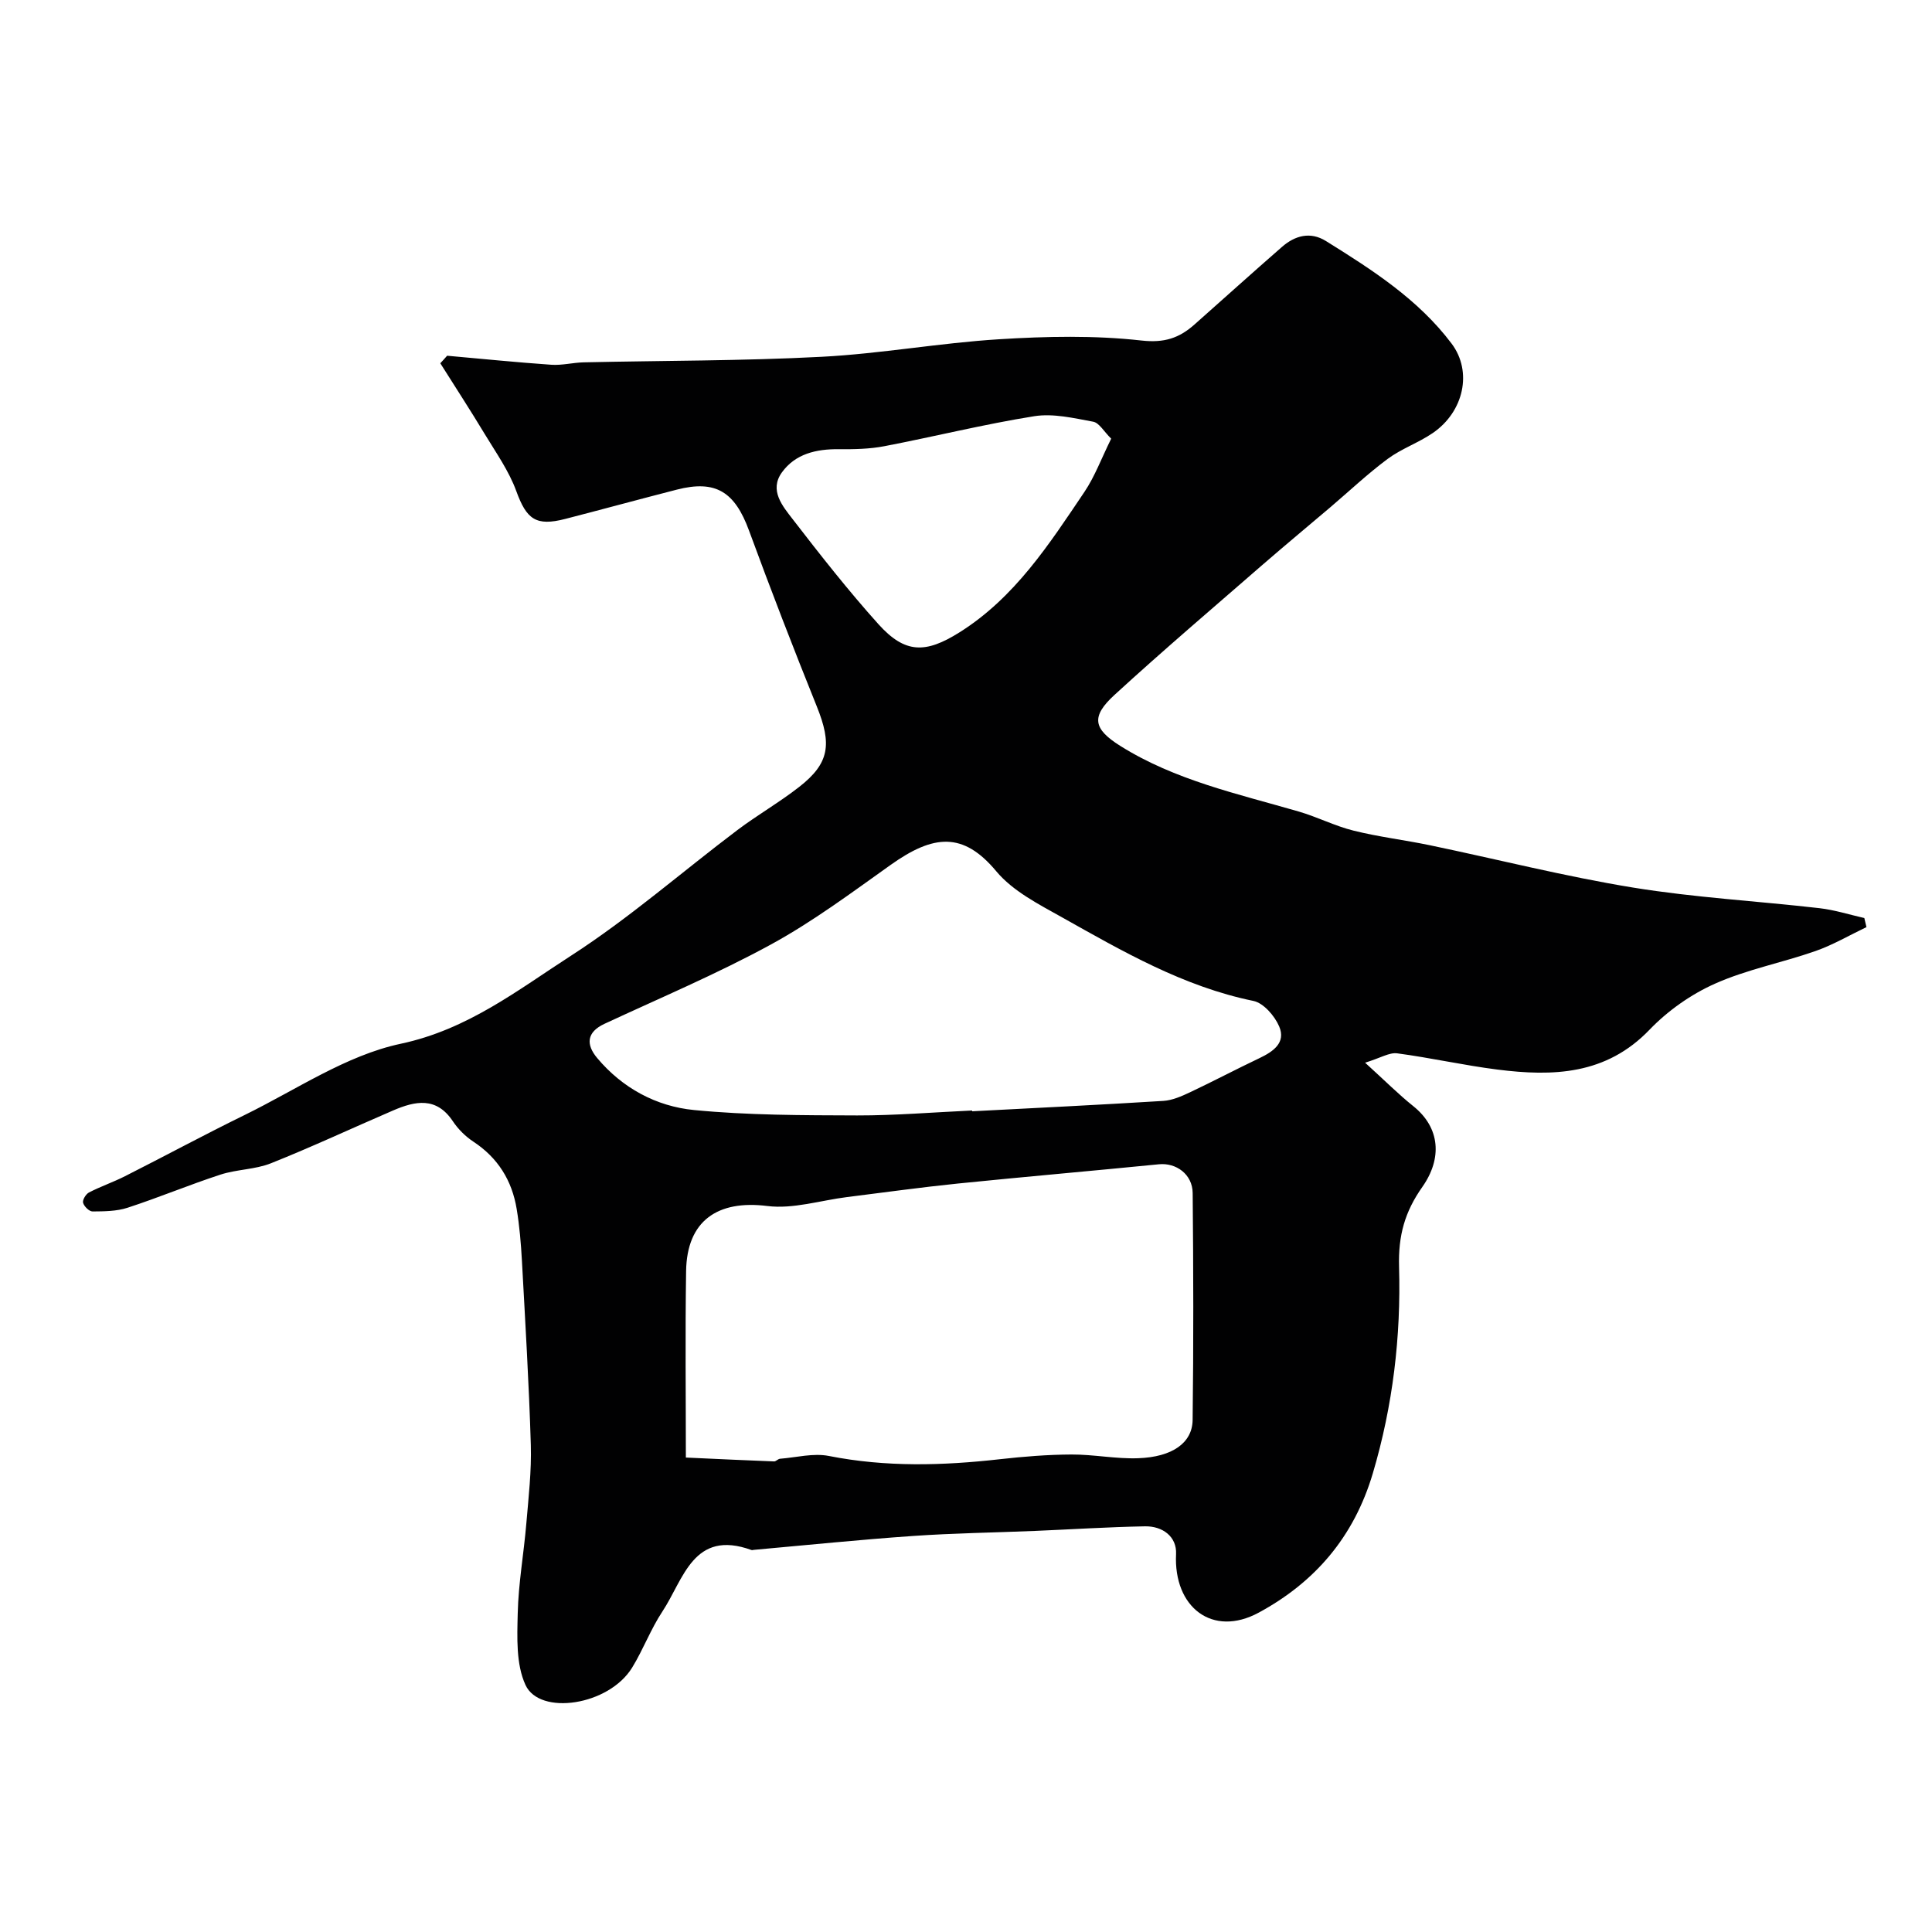 <svg enable-background="new 0 0 400 400" viewBox="0 0 400 400" xmlns="http://www.w3.org/2000/svg"><path d="m92.57 73.65c7.2.64 14.38 1.37 21.59 1.87 2.2.15 4.45-.45 6.68-.5 16.42-.37 32.87-.29 49.27-1.15 12.27-.64 24.45-2.87 36.72-3.63 9.8-.61 19.76-.83 29.48.26 4.78.54 7.84-.52 10.99-3.31 6.05-5.36 12.04-10.77 18.13-16.08 2.69-2.35 5.86-3.21 9.07-1.22 9.58 5.96 19.13 12.07 26.04 21.25 4.37 5.81 2.52 14.13-3.91 18.52-2.95 2.02-6.47 3.23-9.33 5.35-4.13 3.07-7.9 6.63-11.83 9.98-4.64 3.94-9.32 7.82-13.92 11.81-10.31 8.97-20.72 17.83-30.79 27.06-4.91 4.5-4.46 7.03 1.18 10.57 11.34 7.12 24.31 9.92 36.95 13.59 3.85 1.12 7.49 3 11.37 3.96 5.19 1.29 10.55 1.93 15.79 3.02 14.02 2.92 27.94 6.46 42.05 8.76 12.76 2.08 25.75 2.79 38.61 4.27 3.13.36 6.19 1.34 9.28 2.04.15.63.29 1.25.44 1.88-3.52 1.68-6.92 3.68-10.57 4.96-6.88 2.41-14.18 3.8-20.79 6.75-4.97 2.21-9.77 5.6-13.54 9.52-9 9.38-19.99 9.72-31.53 8.26-6.94-.88-13.8-2.44-20.74-3.36-1.62-.21-3.41.95-6.63 1.94 4.06 3.68 6.88 6.52 9.98 9 5.59 4.48 6 10.85 1.87 16.72-3.61 5.13-5.01 10.01-4.82 16.58.41 14.38-1.27 28.67-5.43 42.71-3.92 13.22-12.03 22.57-23.61 28.84-9.59 5.2-17.67-1.11-17.13-12.11.18-3.6-2.77-5.82-6.44-5.75-7.6.14-15.2.63-22.79.95-8.43.35-16.88.46-25.29 1.05-10.97.76-21.92 1.89-32.88 2.87-.17.01-.35.09-.49.04-12.06-4.38-14.06 6.07-18.45 12.71-2.42 3.65-3.97 7.87-6.26 11.61-4.84 7.91-19.16 10-22.09 3.62-1.98-4.3-1.73-9.85-1.61-14.82.14-6.21 1.26-12.4 1.78-18.61.46-5.42 1.09-10.87.93-16.29-.38-12.71-1.15-25.4-1.84-38.1-.2-3.6-.5-7.21-1.09-10.75-.97-5.87-3.87-10.57-8.96-13.92-1.64-1.08-3.15-2.58-4.24-4.21-3.42-5.15-7.81-4.22-12.38-2.25-8.44 3.63-16.78 7.54-25.31 10.94-3.27 1.3-7.06 1.24-10.43 2.34-6.47 2.11-12.77 4.75-19.24 6.86-2.27.74-4.82.75-7.25.77-.69 0-1.75-1.04-1.96-1.8-.16-.58.58-1.8 1.22-2.13 2.42-1.25 5.03-2.14 7.46-3.37 8.29-4.19 16.47-8.61 24.81-12.69 10.66-5.22 20.98-12.33 32.27-14.73 13.89-2.95 24.22-11.11 35.26-18.23 12.05-7.77 22.94-17.33 34.43-26 4.16-3.14 8.73-5.75 12.83-8.96 6.27-4.9 6.78-8.83 3.63-16.65-4.86-12.06-9.55-24.2-14.03-36.4-2.95-8.05-6.9-10.55-14.94-8.49-7.71 1.98-15.38 4.07-23.08 6.06-6.12 1.59-8.05.07-10.17-5.76-1.52-4.17-4.19-7.94-6.52-11.79-2.98-4.94-6.13-9.79-9.21-14.67.48-.5.94-1.03 1.41-1.56zm49.43 228.12c7.18.33 12.71.59 18.25.8.41.02.82-.52 1.25-.55 3.37-.27 6.9-1.21 10.1-.58 11.82 2.34 23.6 2.01 35.46.67 4.91-.55 9.86-.95 14.79-.97 4.6-.02 9.21.94 13.8.77 7.05-.25 11.21-3.16 11.27-7.92.2-15.66.16-31.33.01-46.99-.04-3.89-3.44-6.3-6.97-5.95-13.88 1.38-27.78 2.58-41.66 3.99-7.65.78-15.28 1.85-22.92 2.8-5.52.69-11.17 2.52-16.52 1.85-10.29-1.29-16.66 3.05-16.81 13.49-.2 13.07-.05 26.15-.05 38.59zm59.26-71.85c0 .05.01.1.01.16 13.2-.69 26.4-1.33 39.59-2.15 1.87-.12 3.77-.96 5.51-1.78 4.83-2.28 9.56-4.78 14.38-7.07 2.86-1.36 5.53-3.2 4.09-6.57-.93-2.18-3.24-4.85-5.34-5.28-14.49-2.97-27.04-10.25-39.66-17.33-4.82-2.7-10.15-5.41-13.57-9.51-6.86-8.22-12.98-7.65-21.89-1.31-8.1 5.76-16.13 11.76-24.83 16.5-11.13 6.07-22.88 11.03-34.4 16.39-3.77 1.76-3.81 4.33-1.53 7.06 5.22 6.24 12.24 10.03 20.07 10.79 11.19 1.09 22.51 1.08 33.78 1.12 7.92.01 15.86-.66 23.79-1.02zm28.8-139.1c-1.52-1.49-2.48-3.28-3.73-3.51-4.01-.74-8.27-1.76-12.19-1.14-10.41 1.66-20.67 4.22-31.04 6.21-3.07.59-6.27.65-9.41.62-4.67-.05-9.02.94-11.81 4.81-2.66 3.7.14 6.97 2.26 9.71 5.7 7.39 11.48 14.75 17.71 21.69 5.53 6.15 9.78 6.12 16.79 1.72 11.48-7.21 18.58-18.26 25.89-29.1 2.13-3.17 3.48-6.86 5.53-11.01z" fill="#010102"/></svg>